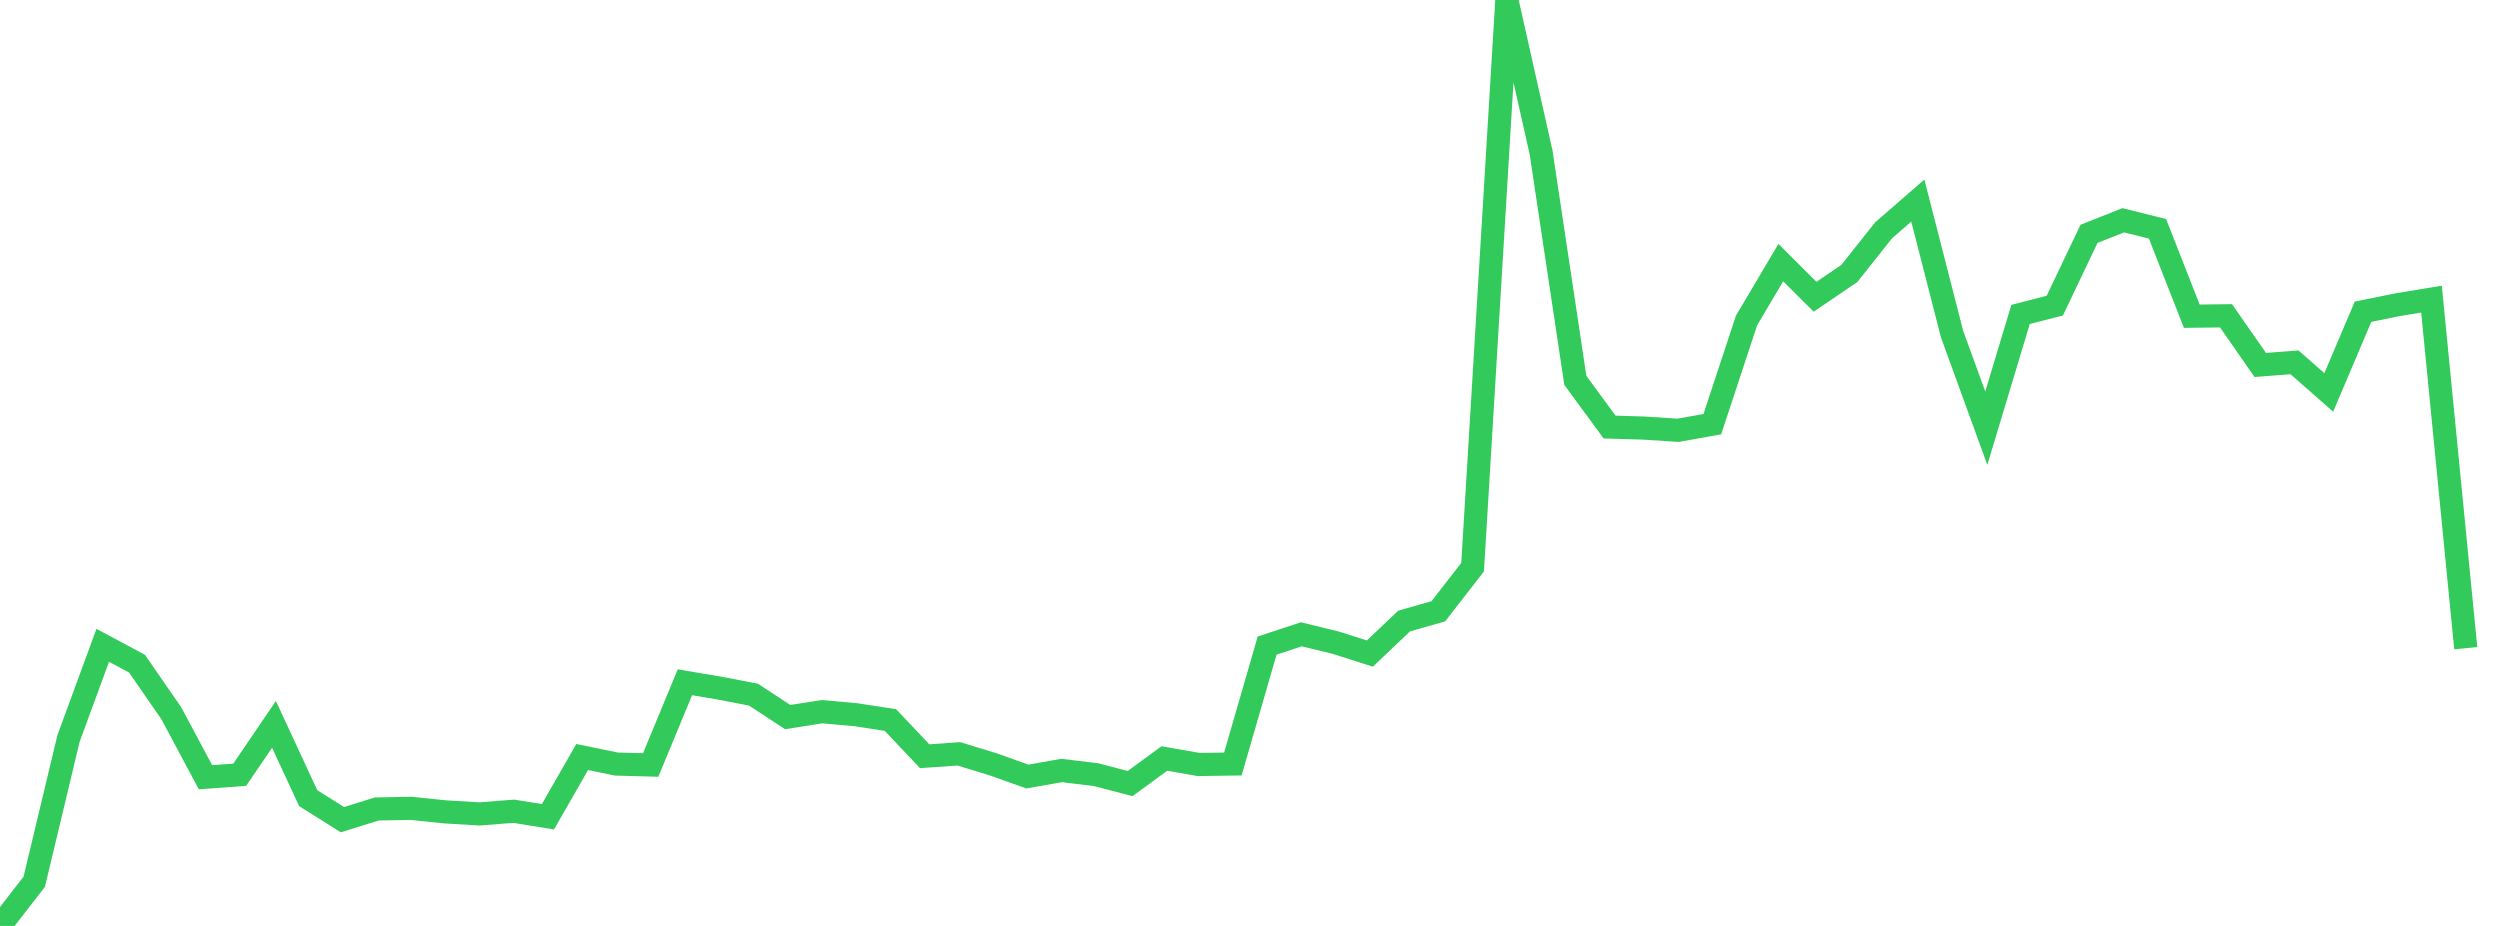 <?xml version="1.0" standalone="no"?>
<!DOCTYPE svg PUBLIC "-//W3C//DTD SVG 1.1//EN" "http://www.w3.org/Graphics/SVG/1.1/DTD/svg11.dtd">

<svg width="135" height="50" viewBox="0 0 135 50" preserveAspectRatio="none" 
  xmlns="http://www.w3.org/2000/svg"
  xmlns:xlink="http://www.w3.org/1999/xlink">


<polyline points="0.0, 50.0 1.849, 47.615 3.699, 39.882 5.548, 34.848 7.397, 35.837 9.247, 38.51 11.096, 41.97 12.945, 41.836 14.795, 39.116 16.644, 43.101 18.493, 44.263 20.342, 43.685 22.192, 43.65 24.041, 43.841 25.89, 43.952 27.74, 43.807 29.589, 44.104 31.438, 40.879 33.288, 41.259 35.137, 41.309 36.986, 36.843 38.836, 37.156 40.685, 37.51 42.534, 38.722 44.384, 38.431 46.233, 38.598 48.082, 38.881 49.932, 40.836 51.781, 40.707 53.63, 41.274 55.479, 41.933 57.329, 41.607 59.178, 41.83 61.027, 42.312 62.877, 40.958 64.726, 41.283 66.575, 41.256 68.425, 34.861 70.274, 34.253 72.123, 34.703 73.973, 35.293 75.822, 33.536 77.671, 33.009 79.521, 30.626 81.37, 0.0 83.219, 8.234 85.068, 20.541 86.918, 23.061 88.767, 23.116 90.616, 23.236 92.466, 22.904 94.315, 17.302 96.164, 14.181 98.014, 16.025 99.863, 14.768 101.712, 12.439 103.562, 10.831 105.411, 18.04 107.26, 23.123 109.11, 16.98 110.959, 16.504 112.808, 12.626 114.658, 11.895 116.507, 12.357 118.356, 17.075 120.205, 17.053 122.055, 19.708 123.904, 19.566 125.753, 21.191 127.603, 16.833 129.452, 16.458 131.301, 16.153 133.151, 35.003" fill="none" stroke="#32ca5b" stroke-width="1.25"/>

</svg>